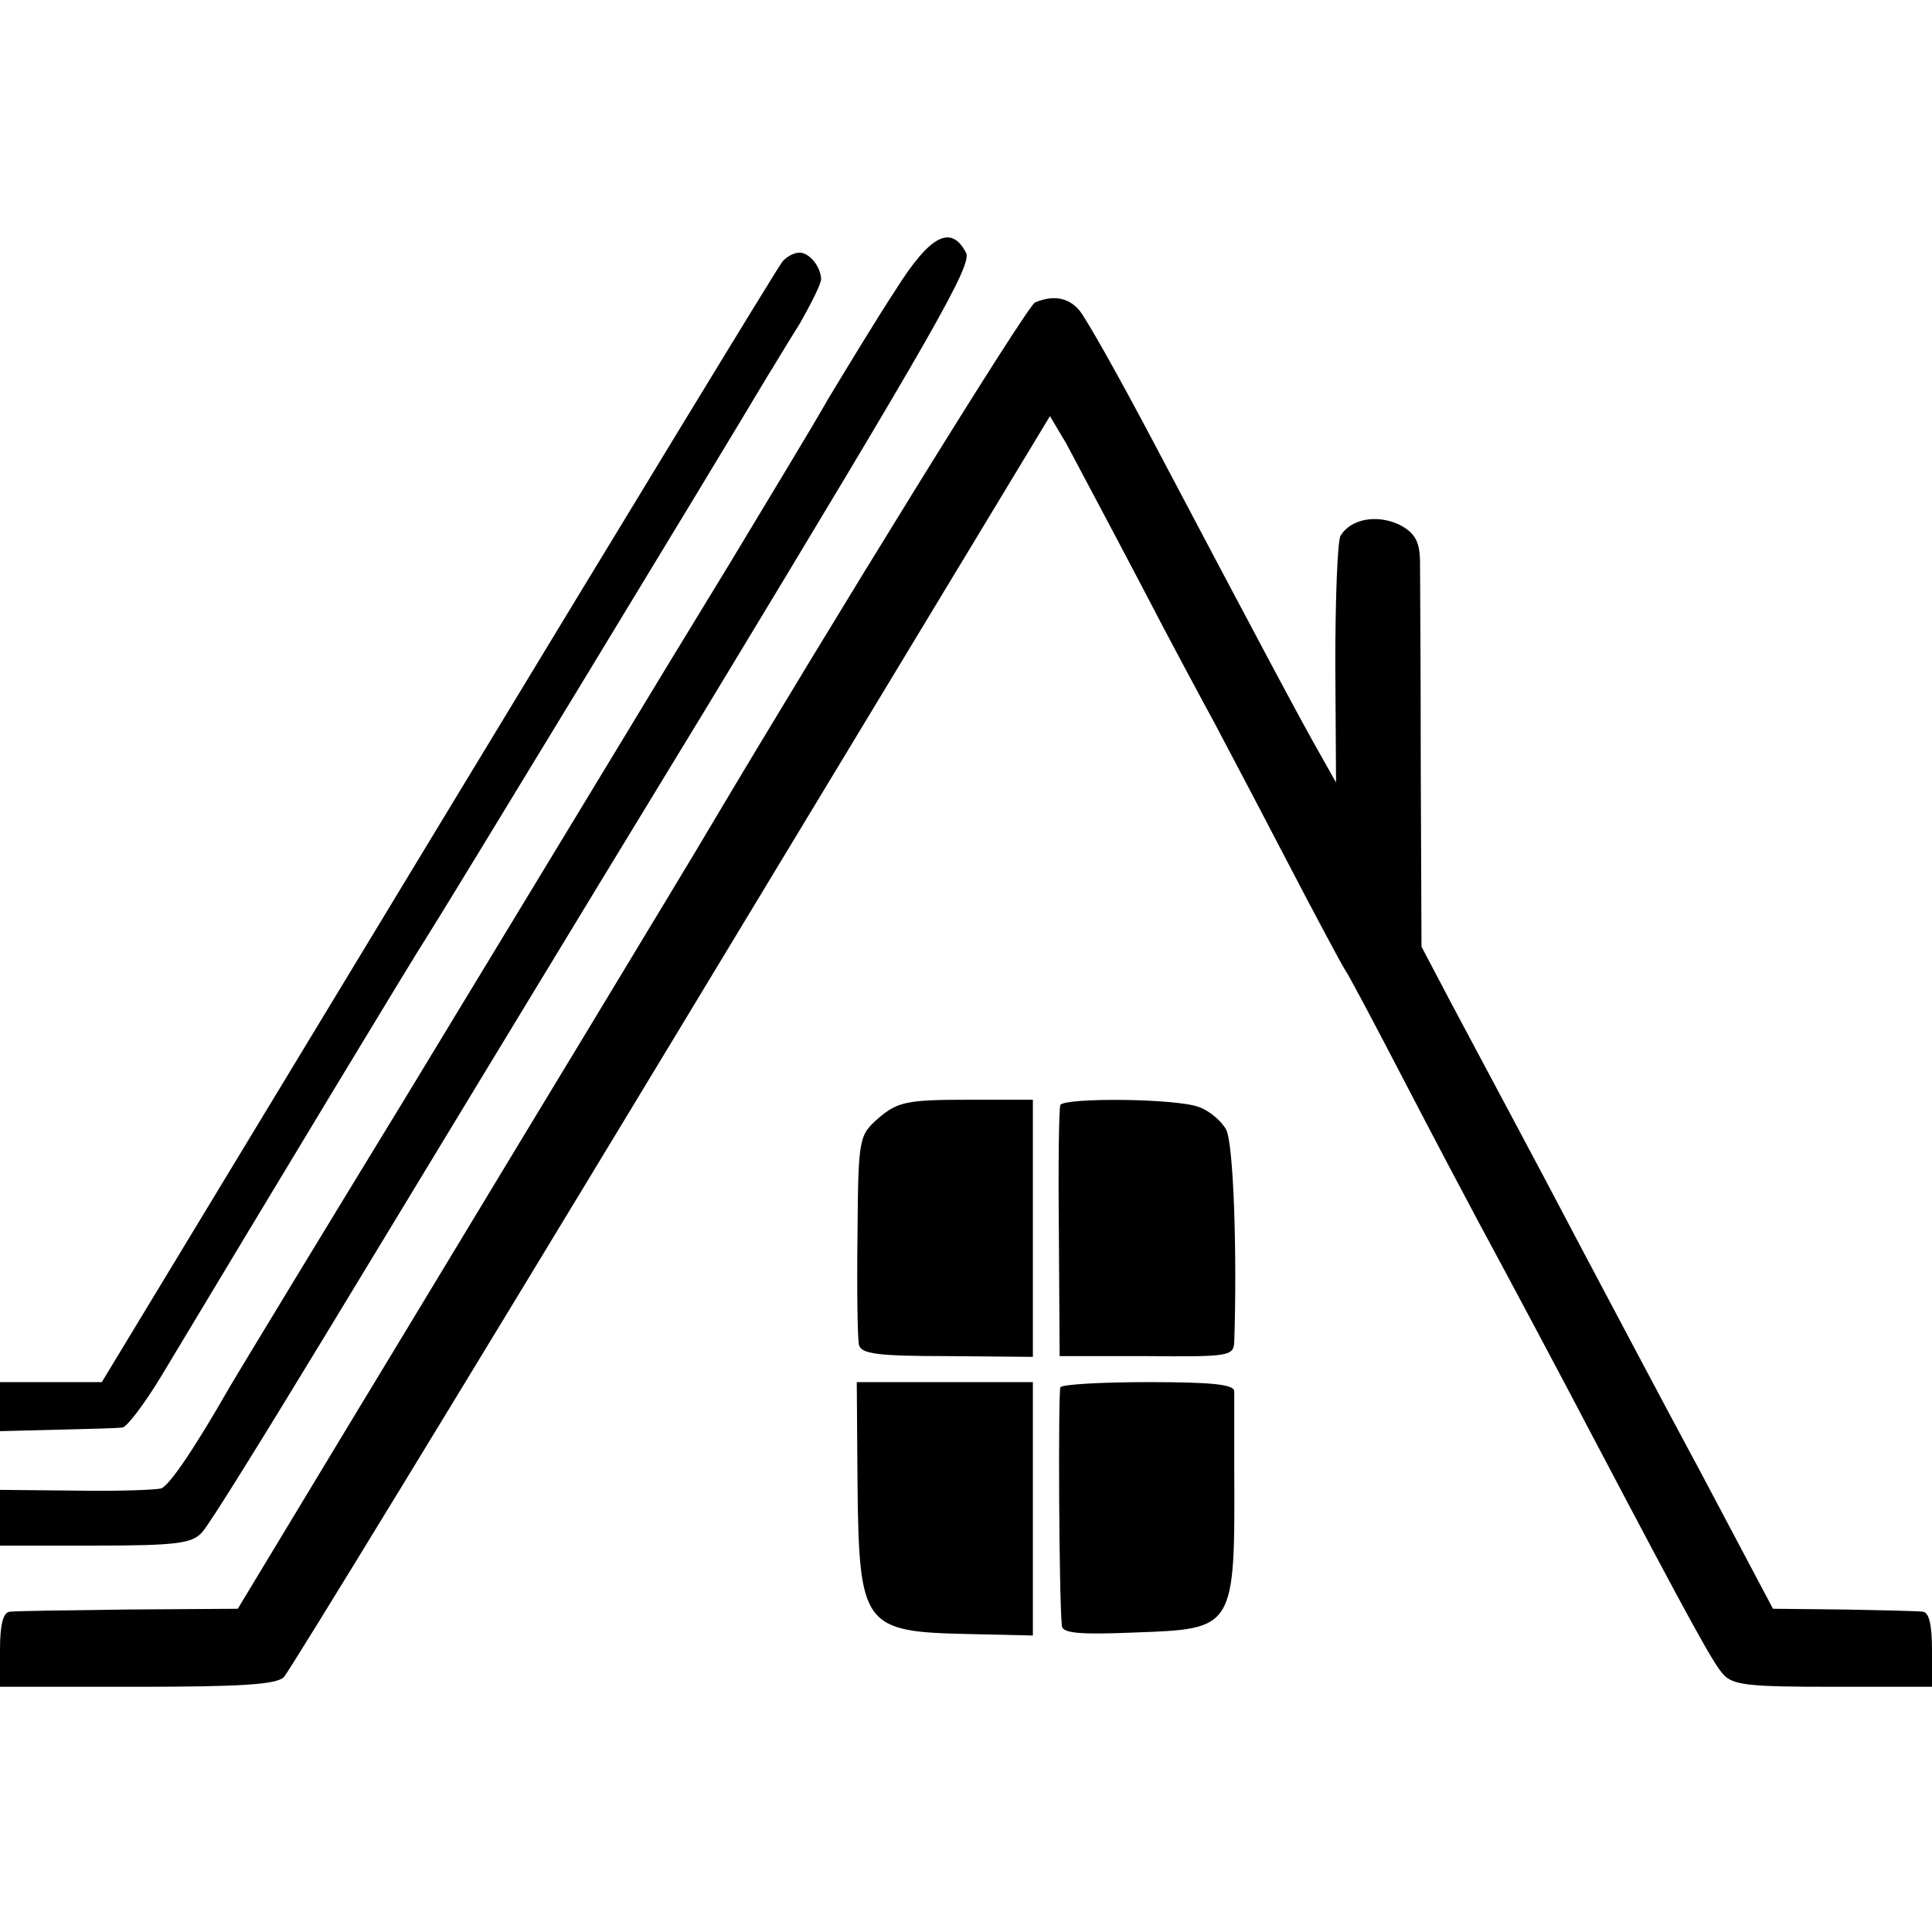 <?xml version="1.0" standalone="no"?>
<!DOCTYPE svg PUBLIC "-//W3C//DTD SVG 20010904//EN"
 "http://www.w3.org/TR/2001/REC-SVG-20010904/DTD/svg10.dtd">
<svg version="1.0" xmlns="http://www.w3.org/2000/svg"
 width="260pt" height="260pt" viewBox="0 0 260 260"
 preserveAspectRatio="xMidYMid meet">
<g transform="translate(0,260) scale(0.1,-0.1)"
fill="#000000" stroke="none">
<path d="M1206 2211 c-25 -38 -65 -104 -91 -147 -25 -44 -86 -144 -134 -224
-49 -80 -117 -192 -152 -250 -35 -58 -162 -267 -282 -465 -121 -198 -227 -373
-237 -390 -48 -84 -82 -134 -93 -138 -6 -2 -58 -4 -115 -3 l-102 1 0 -37 0
-38 128 0 c110 0 131 3 144 18 9 9 85 132 170 272 85 140 315 520 512 843 302
499 355 591 346 607 -20 38 -48 24 -94 -49z"/>
<path d="M1053 2248 c-6 -7 -214 -349 -463 -760 l-453 -748 -68 0 -69 0 0 -33
0 -33 78 2 c42 1 82 2 87 3 6 1 29 31 52 69 158 263 339 563 358 592 17 26
383 628 458 754 7 11 26 43 43 70 16 28 30 56 29 61 -1 17 -16 35 -29 35 -8 0
-18 -6 -23 -12z"/>
<path d="M1393 2193 c-10 -3 -274 -431 -438 -707 -11 -19 -89 -148 -173 -287
-85 -140 -223 -369 -308 -509 l-154 -255 -148 -1 c-81 -1 -153 -2 -159 -3 -9
-1 -13 -18 -13 -51 l0 -50 184 0 c140 0 188 3 198 13 7 7 242 392 522 855
l509 842 22 -37 c11 -21 56 -105 99 -187 43 -83 89 -168 101 -190 12 -23 55
-104 95 -181 40 -77 76 -144 80 -150 4 -5 40 -73 80 -150 40 -77 85 -162 100
-190 40 -74 112 -209 157 -295 129 -245 158 -297 171 -312 13 -16 34 -18 149
-18 l133 0 0 50 c0 33 -4 50 -12 51 -7 1 -55 2 -107 3 l-95 1 -98 185 c-55
102 -125 235 -157 295 -32 61 -76 144 -98 185 -22 41 -58 109 -80 150 l-40 76
-1 244 c0 135 -1 260 -1 277 -1 25 -7 36 -28 47 -30 14 -65 8 -79 -15 -4 -7
-7 -85 -7 -172 l1 -160 -22 39 c-24 42 -79 145 -221 414 -48 91 -94 173 -103
183 -15 17 -35 20 -59 10z"/>
<path d="M1183 1096 c-27 -24 -28 -25 -29 -157 -1 -74 0 -141 2 -149 3 -12 25
-15 119 -15 l115 -1 0 173 0 173 -89 0 c-80 0 -93 -3 -118 -24z"/>
<path d="M1427 1113 c-2 -5 -3 -82 -2 -173 l1 -165 117 0 c111 -1 117 0 118
19 4 120 -1 268 -11 286 -6 11 -22 25 -36 30 -30 12 -181 13 -187 3z"/>
<path d="M1154 603 c2 -192 8 -199 149 -202 l87 -2 0 170 0 171 -119 0 -118 0
1 -137z"/>
<path d="M1427 733 c-3 -7 -2 -280 2 -321 1 -10 24 -12 97 -9 136 5 136 3 135
222 0 50 0 96 0 103 -1 9 -31 12 -115 12 -63 0 -117 -3 -119 -7z"/>
</g>
</svg>

